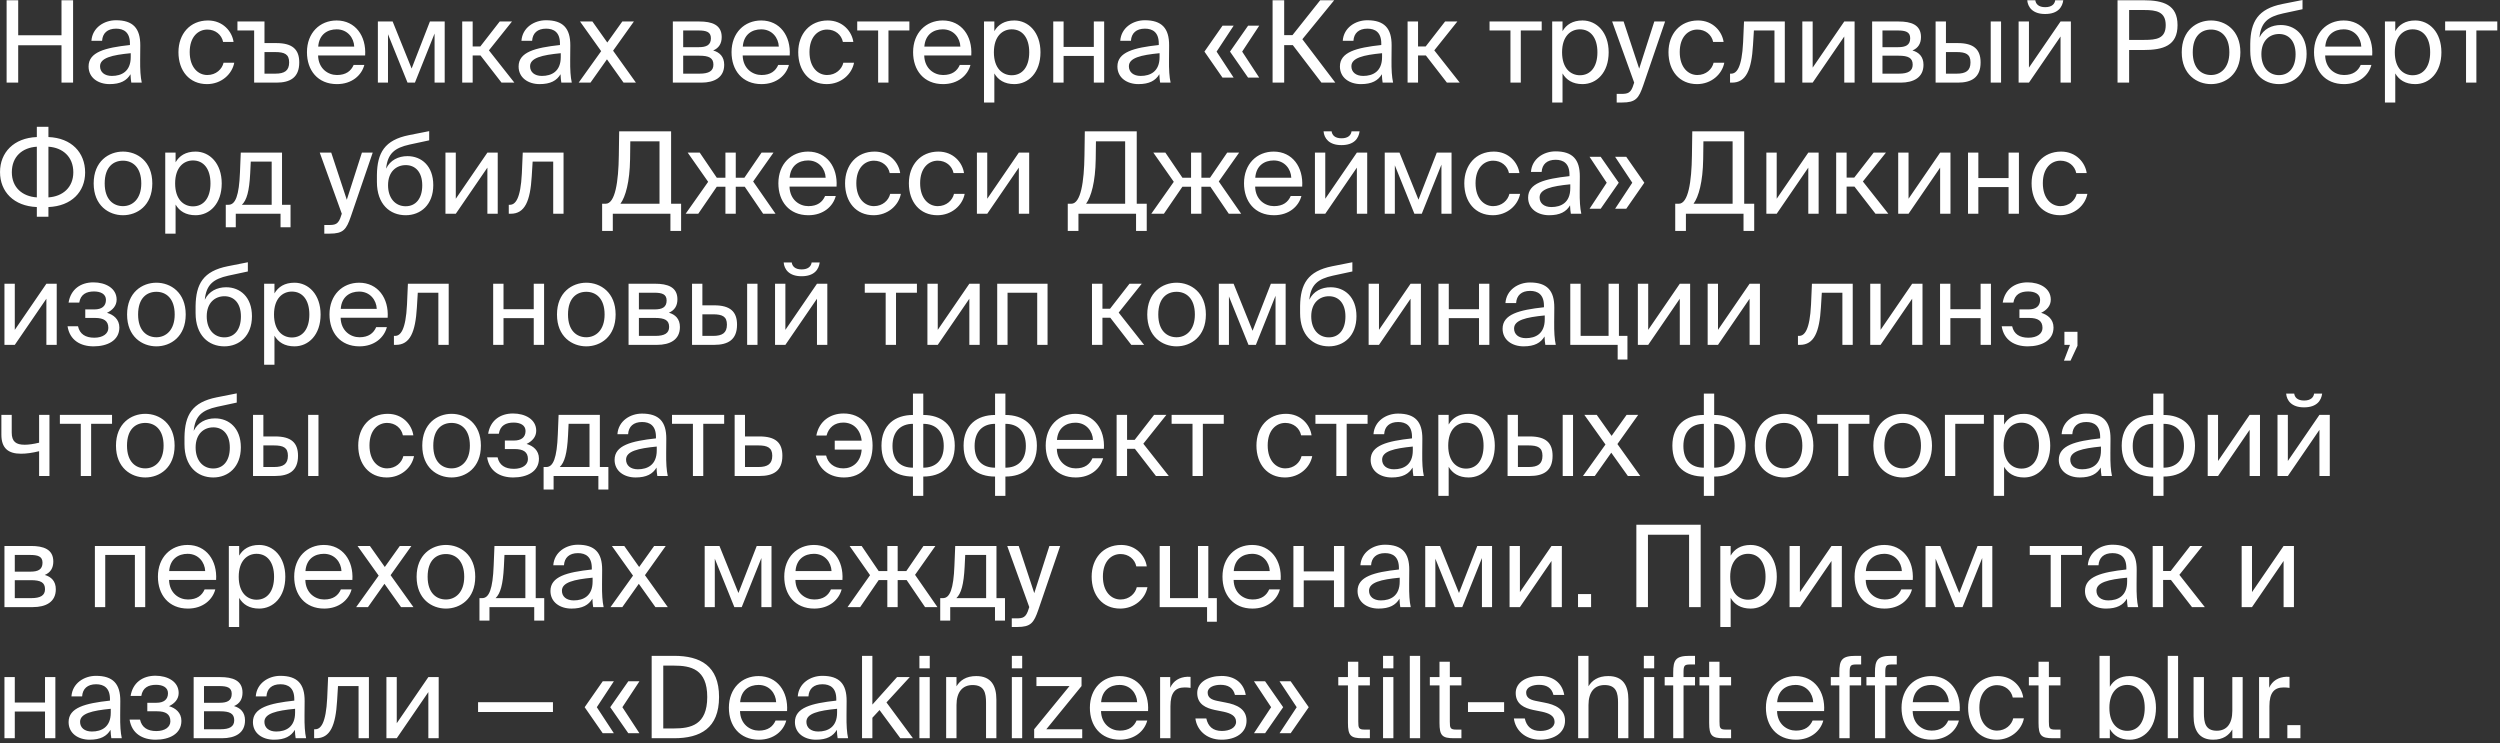 <?xml version="1.0" encoding="UTF-8"?> <svg xmlns="http://www.w3.org/2000/svg" width="286" height="85" viewBox="0 0 286 85" fill="none"><rect x="0" y="0" width="286" height="85" fill="#333333" stroke="none"/><path d="M7.035 0.028H8.361V9.453H7.035V5.176H2.082V9.453H0.756V0.028H2.082V4.032H7.035V0.028ZM14.956 6.528V6.086C12.811 6.294 11.446 6.619 11.446 7.581C11.446 8.244 11.953 8.686 12.798 8.686C13.903 8.686 14.956 8.179 14.956 6.528ZM12.538 9.622C11.225 9.622 10.133 8.894 10.133 7.607C10.133 5.956 12.005 5.462 14.865 5.15V4.981C14.865 3.694 14.163 3.278 13.279 3.278C12.291 3.278 11.732 3.798 11.68 4.669H10.458C10.562 3.161 11.914 2.316 13.266 2.316C15.203 2.316 16.061 3.226 16.048 5.202L16.035 6.814C16.022 7.997 16.074 8.79 16.217 9.453H15.021C14.982 9.193 14.943 8.907 14.93 8.491C14.501 9.219 13.786 9.622 12.538 9.622ZM23.795 2.342C25.511 2.342 26.551 3.603 26.72 4.799H25.524C25.355 3.967 24.64 3.382 23.717 3.382C22.677 3.382 21.702 4.201 21.702 5.956C21.702 7.724 22.677 8.582 23.717 8.582C24.718 8.582 25.407 7.906 25.576 7.178H26.798C26.551 8.491 25.316 9.622 23.678 9.622C21.663 9.622 20.415 8.101 20.415 5.969C20.415 3.889 21.728 2.342 23.795 2.342ZM30.257 4.929H31.609C33.442 4.929 34.235 5.644 34.235 7.139C34.235 8.868 33.208 9.453 31.609 9.453H29.074V3.486H27.163V2.459H30.257V4.929ZM30.257 8.426H31.505C32.545 8.426 33.078 8.088 33.078 7.139C33.078 6.203 32.558 5.956 31.466 5.956H30.257V8.426ZM41.772 6.346H36.39C36.429 7.854 37.521 8.582 38.548 8.582C39.588 8.582 40.16 8.114 40.459 7.425H41.681C41.369 8.621 40.251 9.622 38.548 9.622C36.338 9.622 35.116 8.036 35.116 5.969C35.116 3.746 36.598 2.342 38.509 2.342C40.654 2.342 41.915 4.123 41.772 6.346ZM38.509 3.356C37.469 3.356 36.507 3.928 36.403 5.332H40.524C40.485 4.344 39.77 3.356 38.509 3.356ZM50.873 2.459V9.453H49.715V3.837L47.467 9.453H46.621L44.386 3.915V9.453H43.228V2.459H44.919L47.09 7.841L49.182 2.459H50.873ZM57.375 9.453L54.97 6.346H54.073V9.453H52.877V2.459H54.073V5.319H54.944L57.167 2.459H58.571L55.932 5.761L58.844 9.453H57.375ZM64.151 6.528V6.086C62.006 6.294 60.641 6.619 60.641 7.581C60.641 8.244 61.148 8.686 61.993 8.686C63.098 8.686 64.151 8.179 64.151 6.528ZM61.733 9.622C60.42 9.622 59.328 8.894 59.328 7.607C59.328 5.956 61.2 5.462 64.06 5.15V4.981C64.06 3.694 63.358 3.278 62.474 3.278C61.486 3.278 60.927 3.798 60.875 4.669H59.653C59.757 3.161 61.109 2.316 62.461 2.316C64.398 2.316 65.256 3.226 65.243 5.202L65.23 6.814C65.217 7.997 65.269 8.79 65.412 9.453H64.216C64.177 9.193 64.138 8.907 64.125 8.491C63.696 9.219 62.981 9.622 61.733 9.622ZM72.517 2.459L70.138 5.8L72.751 9.453H71.334L69.436 6.788L67.551 9.453H66.199L68.773 5.852L66.355 2.459H67.772L69.475 4.864L71.191 2.459H72.517ZM76.973 2.459H80.015C81.419 2.459 82.563 2.823 82.563 4.24C82.563 4.981 82.238 5.501 81.588 5.774C82.316 5.982 82.849 6.476 82.849 7.412C82.849 8.868 81.718 9.453 80.223 9.453H76.973V2.459ZM78.156 5.397H79.937C80.808 5.397 81.328 5.163 81.328 4.37C81.328 3.642 80.782 3.486 79.898 3.486H78.156V5.397ZM78.156 6.372V8.426H80.041C81.081 8.426 81.614 8.127 81.614 7.399C81.614 6.619 81.094 6.372 80.002 6.372H78.156ZM90.344 6.346H84.962C85.001 7.854 86.093 8.582 87.12 8.582C88.16 8.582 88.732 8.114 89.031 7.425H90.253C89.941 8.621 88.823 9.622 87.12 9.622C84.91 9.622 83.688 8.036 83.688 5.969C83.688 3.746 85.17 2.342 87.081 2.342C89.226 2.342 90.487 4.123 90.344 6.346ZM87.081 3.356C86.041 3.356 85.079 3.928 84.975 5.332H89.096C89.057 4.344 88.342 3.356 87.081 3.356ZM94.698 2.342C96.414 2.342 97.454 3.603 97.623 4.799H96.427C96.258 3.967 95.543 3.382 94.62 3.382C93.58 3.382 92.605 4.201 92.605 5.956C92.605 7.724 93.58 8.582 94.62 8.582C95.621 8.582 96.31 7.906 96.479 7.178H97.701C97.454 8.491 96.219 9.622 94.581 9.622C92.566 9.622 91.318 8.101 91.318 5.969C91.318 3.889 92.631 2.342 94.698 2.342ZM104.033 3.486H101.641V9.453H100.458V3.486H98.066V2.459H104.033V3.486ZM111.114 6.346H105.732C105.771 7.854 106.863 8.582 107.89 8.582C108.93 8.582 109.502 8.114 109.801 7.425H111.023C110.711 8.621 109.593 9.622 107.89 9.622C105.68 9.622 104.458 8.036 104.458 5.969C104.458 3.746 105.94 2.342 107.851 2.342C109.996 2.342 111.257 4.123 111.114 6.346ZM107.851 3.356C106.811 3.356 105.849 3.928 105.745 5.332H109.866C109.827 4.344 109.112 3.356 107.851 3.356ZM112.57 2.459H113.753V3.564C114.182 2.823 114.91 2.342 116.041 2.342C117.653 2.342 119.031 3.694 119.031 5.982C119.031 8.309 117.653 9.622 116.041 9.622C114.91 9.622 114.182 9.141 113.753 8.4V11.728H112.57V2.459ZM113.701 5.982C113.701 7.828 114.689 8.608 115.742 8.608C116.951 8.608 117.744 7.659 117.744 5.982C117.744 4.305 116.951 3.356 115.742 3.356C114.689 3.356 113.701 4.136 113.701 5.982ZM126.316 9.453H125.133V6.398H121.675V9.453H120.492V2.459H121.675V5.371H125.133V2.459H126.316V9.453ZM132.655 6.528V6.086C130.51 6.294 129.145 6.619 129.145 7.581C129.145 8.244 129.652 8.686 130.497 8.686C131.602 8.686 132.655 8.179 132.655 6.528ZM130.237 9.622C128.924 9.622 127.832 8.894 127.832 7.607C127.832 5.956 129.704 5.462 132.564 5.15V4.981C132.564 3.694 131.862 3.278 130.978 3.278C129.99 3.278 129.431 3.798 129.379 4.669H128.157C128.261 3.161 129.613 2.316 130.965 2.316C132.902 2.316 133.76 3.226 133.747 5.202L133.734 6.814C133.721 7.997 133.773 8.79 133.916 9.453H132.72C132.681 9.193 132.642 8.907 132.629 8.491C132.2 9.219 131.485 9.622 130.237 9.622ZM139.855 8.881L137.788 5.904L139.855 2.94H141.129L139.179 5.904L141.129 8.881H139.855ZM142.78 8.881L140.713 5.904L142.78 2.94H144.054L142.104 5.904L144.054 8.881H142.78ZM151.174 9.453L147.898 5.163H146.91V9.453H145.584V0.028H146.91V4.019H147.859L151.031 0.028H152.63L148.99 4.487L152.76 9.453H151.174ZM158.109 6.528V6.086C155.964 6.294 154.599 6.619 154.599 7.581C154.599 8.244 155.106 8.686 155.951 8.686C157.056 8.686 158.109 8.179 158.109 6.528ZM155.691 9.622C154.378 9.622 153.286 8.894 153.286 7.607C153.286 5.956 155.158 5.462 158.018 5.15V4.981C158.018 3.694 157.316 3.278 156.432 3.278C155.444 3.278 154.885 3.798 154.833 4.669H153.611C153.715 3.161 155.067 2.316 156.419 2.316C158.356 2.316 159.214 3.226 159.201 5.202L159.188 6.814C159.175 7.997 159.227 8.79 159.37 9.453H158.174C158.135 9.193 158.096 8.907 158.083 8.491C157.654 9.219 156.939 9.622 155.691 9.622ZM165.526 9.453L163.121 6.346H162.224V9.453H161.028V2.459H162.224V5.319H163.095L165.318 2.459H166.722L164.083 5.761L166.995 9.453H165.526ZM176.371 3.486H173.979V9.453H172.796V3.486H170.404V2.459H176.371V3.486ZM177.57 2.459H178.753V3.564C179.182 2.823 179.91 2.342 181.041 2.342C182.653 2.342 184.031 3.694 184.031 5.982C184.031 8.309 182.653 9.622 181.041 9.622C179.91 9.622 179.182 9.141 178.753 8.4V11.728H177.57V2.459ZM178.701 5.982C178.701 7.828 179.689 8.608 180.742 8.608C181.951 8.608 182.744 7.659 182.744 5.982C182.744 4.305 181.951 3.356 180.742 3.356C179.689 3.356 178.701 4.136 178.701 5.982ZM184.949 11.728V10.74H185.43C186.21 10.74 186.587 10.688 186.899 9.596L186.951 9.453L184.429 2.459H185.742L187.523 7.854L189.252 2.459H190.487L187.991 9.752C187.471 11.26 187.133 11.728 185.56 11.728H184.949ZM194.255 2.342C195.971 2.342 197.011 3.603 197.18 4.799H195.984C195.815 3.967 195.1 3.382 194.177 3.382C193.137 3.382 192.162 4.201 192.162 5.956C192.162 7.724 193.137 8.582 194.177 8.582C195.178 8.582 195.867 7.906 196.036 7.178H197.258C197.011 8.491 195.776 9.622 194.138 9.622C192.123 9.622 190.875 8.101 190.875 5.969C190.875 3.889 192.188 2.342 194.255 2.342ZM204.182 2.459V9.453H202.999V3.486H200.646L200.542 5.176C200.373 7.997 199.762 9.453 198.137 9.453H197.916V8.426H198.046C198.67 8.426 199.268 7.75 199.411 4.851L199.515 2.459H204.182ZM210.983 9.453V4.175L207.369 9.453H206.186V2.459H207.369V7.737L210.983 2.459H212.166V9.453H210.983ZM214.171 2.459H217.213C218.617 2.459 219.761 2.823 219.761 4.24C219.761 4.981 219.436 5.501 218.786 5.774C219.514 5.982 220.047 6.476 220.047 7.412C220.047 8.868 218.916 9.453 217.421 9.453H214.171V2.459ZM215.354 5.397H217.135C218.006 5.397 218.526 5.163 218.526 4.37C218.526 3.642 217.98 3.486 217.096 3.486H215.354V5.397ZM215.354 6.372V8.426H217.239C218.279 8.426 218.812 8.127 218.812 7.399C218.812 6.619 218.292 6.372 217.2 6.372H215.354ZM223.955 9.453H221.433V2.459H222.616V4.929H223.968C225.788 4.929 226.581 5.644 226.581 7.139C226.581 8.868 225.554 9.453 223.955 9.453ZM222.616 5.956V8.426H223.851C224.891 8.426 225.424 8.088 225.424 7.139C225.424 6.203 224.904 5.956 223.812 5.956H222.616ZM228.921 9.453H227.738V2.459H228.921V9.453ZM235.115 0.028H236.038C235.934 0.808 235.44 1.601 233.958 1.601C232.528 1.601 231.982 0.808 231.917 0.028H232.84C232.892 0.444 233.204 0.821 233.971 0.821C234.738 0.821 235.063 0.444 235.115 0.028ZM235.726 9.453V4.175L232.112 9.453H230.929V2.459H232.112V7.737L235.726 2.459H236.909V9.453H235.726ZM242.246 0.028H245.197C247.498 0.028 249.11 0.548 249.11 2.875C249.11 5.215 247.498 5.722 245.197 5.722H243.572V9.453H242.246V0.028ZM245.301 1.146H243.572V4.565H245.301C246.692 4.565 247.758 4.422 247.758 2.875C247.758 1.341 246.692 1.146 245.301 1.146ZM250.852 5.982C250.852 7.854 251.866 8.582 252.945 8.582C254.024 8.582 255.038 7.776 255.038 5.982C255.038 4.11 254.024 3.382 252.945 3.382C251.866 3.382 250.852 4.071 250.852 5.982ZM252.945 2.342C254.57 2.342 256.299 3.447 256.299 5.982C256.299 8.517 254.57 9.622 252.945 9.622C251.32 9.622 249.591 8.517 249.591 5.982C249.591 3.447 251.32 2.342 252.945 2.342ZM260.925 2.862C262.511 2.862 263.876 3.967 263.876 6.177C263.876 8.426 262.433 9.622 260.717 9.622C258.91 9.622 257.428 8.361 257.428 5.813V5.007C257.467 2.485 258.299 1.016 261.107 0.457L263.408 0.002V1.055L261.172 1.536C259.469 1.913 258.65 2.55 258.481 4.292C258.949 3.317 259.885 2.862 260.925 2.862ZM260.717 8.595C261.861 8.595 262.615 7.724 262.615 6.203C262.615 4.669 261.809 3.889 260.73 3.889C259.664 3.889 258.702 4.617 258.702 6.19C258.702 7.672 259.534 8.595 260.717 8.595ZM271.38 6.346H265.998C266.037 7.854 267.129 8.582 268.156 8.582C269.196 8.582 269.768 8.114 270.067 7.425H271.289C270.977 8.621 269.859 9.622 268.156 9.622C265.946 9.622 264.724 8.036 264.724 5.969C264.724 3.746 266.206 2.342 268.117 2.342C270.262 2.342 271.523 4.123 271.38 6.346ZM268.117 3.356C267.077 3.356 266.115 3.928 266.011 5.332H270.132C270.093 4.344 269.378 3.356 268.117 3.356ZM272.836 2.459H274.019V3.564C274.448 2.823 275.176 2.342 276.307 2.342C277.919 2.342 279.297 3.694 279.297 5.982C279.297 8.309 277.919 9.622 276.307 9.622C275.176 9.622 274.448 9.141 274.019 8.4V11.728H272.836V2.459ZM273.967 5.982C273.967 7.828 274.955 8.608 276.008 8.608C277.217 8.608 278.01 7.659 278.01 5.982C278.01 4.305 277.217 3.356 276.008 3.356C274.955 3.356 273.967 4.136 273.967 5.982ZM285.69 3.486H283.298V9.453H282.115V3.486H279.723V2.459H285.69V3.486ZM5.54 14.508V15.678C8.179 15.782 9.739 17.446 9.739 19.734C9.739 21.944 8.179 23.582 5.54 23.686V24.791H4.214V23.686C1.575 23.582 0.002 21.931 0.002 19.682C0.002 17.446 1.575 15.782 4.214 15.678V14.508H5.54ZM4.214 22.581V16.783C2.563 16.887 1.354 17.901 1.354 19.708C1.354 21.45 2.563 22.477 4.214 22.581ZM5.54 16.783V22.581C7.165 22.477 8.387 21.45 8.387 19.708C8.387 17.927 7.165 16.887 5.54 16.783ZM11.977 20.982C11.977 22.854 12.991 23.582 14.07 23.582C15.149 23.582 16.163 22.776 16.163 20.982C16.163 19.11 15.149 18.382 14.07 18.382C12.991 18.382 11.977 19.071 11.977 20.982ZM14.07 17.342C15.695 17.342 17.424 18.447 17.424 20.982C17.424 23.517 15.695 24.622 14.07 24.622C12.445 24.622 10.716 23.517 10.716 20.982C10.716 18.447 12.445 17.342 14.07 17.342ZM18.904 17.459H20.087V18.564C20.516 17.823 21.244 17.342 22.375 17.342C23.987 17.342 25.365 18.694 25.365 20.982C25.365 23.309 23.987 24.622 22.375 24.622C21.244 24.622 20.516 24.141 20.087 23.4V26.728H18.904V17.459ZM20.035 20.982C20.035 22.828 21.023 23.608 22.076 23.608C23.285 23.608 24.078 22.659 24.078 20.982C24.078 19.305 23.285 18.356 22.076 18.356C21.023 18.356 20.035 19.136 20.035 20.982ZM33.238 23.426V26H32.094V24.453H26.972V26H25.828V23.426H26.14C26.933 23.426 27.349 22.386 27.453 19.708L27.544 17.459H32.263V23.426H33.238ZM31.08 23.426V18.486H28.688L28.623 19.825C28.519 21.892 28.22 22.906 27.674 23.426H31.08ZM37.1 26.728V25.74H37.581C38.361 25.74 38.738 25.688 39.05 24.596L39.102 24.453L36.58 17.459H37.893L39.674 22.854L41.403 17.459H42.638L40.142 24.752C39.622 26.26 39.284 26.728 37.711 26.728H37.1ZM46.616 17.862C48.202 17.862 49.567 18.967 49.567 21.177C49.567 23.426 48.124 24.622 46.408 24.622C44.601 24.622 43.119 23.361 43.119 20.813V20.007C43.158 17.485 43.99 16.016 46.798 15.457L49.099 15.002V16.055L46.863 16.536C45.16 16.913 44.341 17.55 44.172 19.292C44.64 18.317 45.576 17.862 46.616 17.862ZM46.408 23.595C47.552 23.595 48.306 22.724 48.306 21.203C48.306 19.669 47.5 18.889 46.421 18.889C45.355 18.889 44.393 19.617 44.393 21.19C44.393 22.672 45.225 23.595 46.408 23.595ZM55.757 24.453V19.175L52.143 24.453H50.96V17.459H52.143V22.737L55.757 17.459H56.94V24.453H55.757ZM64.47 17.459V24.453H63.287V18.486H60.934L60.83 20.176C60.661 22.997 60.05 24.453 58.425 24.453H58.204V23.426H58.334C58.958 23.426 59.556 22.75 59.699 19.851L59.803 17.459H64.47ZM77.918 23.309V26.416H76.696V24.453H70.105V26.416H68.883V23.309H69.286C70.378 23.309 70.755 20.787 70.794 17.784L70.833 15.028H76.774V23.309H77.918ZM75.448 23.309V16.172H72.107L72.081 18.213C72.042 20.813 71.561 22.516 70.976 23.309H75.448ZM86.16 20.761L88.721 24.453H87.304L85.198 21.359H84.171V24.453H82.988V21.359H82L79.881 24.453H78.438L81.012 20.8L78.672 17.459H80.05L82 20.332H82.988V17.459H84.171V20.332H85.159L87.122 17.459H88.487L86.16 20.761ZM95.702 21.346H90.32C90.359 22.854 91.451 23.582 92.478 23.582C93.518 23.582 94.09 23.114 94.389 22.425H95.611C95.299 23.621 94.181 24.622 92.478 24.622C90.268 24.622 89.046 23.036 89.046 20.969C89.046 18.746 90.528 17.342 92.439 17.342C94.584 17.342 95.845 19.123 95.702 21.346ZM92.439 18.356C91.399 18.356 90.437 18.928 90.333 20.332H94.454C94.415 19.344 93.7 18.356 92.439 18.356ZM100.056 17.342C101.772 17.342 102.812 18.603 102.981 19.799H101.785C101.616 18.967 100.901 18.382 99.978 18.382C98.938 18.382 97.963 19.201 97.963 20.956C97.963 22.724 98.938 23.582 99.978 23.582C100.979 23.582 101.668 22.906 101.837 22.178H103.059C102.812 23.491 101.577 24.622 99.939 24.622C97.924 24.622 96.676 23.101 96.676 20.969C96.676 18.889 97.989 17.342 100.056 17.342ZM107.356 17.342C109.072 17.342 110.112 18.603 110.281 19.799H109.085C108.916 18.967 108.201 18.382 107.278 18.382C106.238 18.382 105.263 19.201 105.263 20.956C105.263 22.724 106.238 23.582 107.278 23.582C108.279 23.582 108.968 22.906 109.137 22.178H110.359C110.112 23.491 108.877 24.622 107.239 24.622C105.224 24.622 103.976 23.101 103.976 20.969C103.976 18.889 105.289 17.342 107.356 17.342ZM116.555 24.453V19.175L112.941 24.453H111.758V17.459H112.941V22.737L116.555 17.459H117.738V24.453H116.555ZM131.187 23.309V26.416H129.965V24.453H123.374V26.416H122.152V23.309H122.555C123.647 23.309 124.024 20.787 124.063 17.784L124.102 15.028H130.043V23.309H131.187ZM128.717 23.309V16.172H125.376L125.35 18.213C125.311 20.813 124.83 22.516 124.245 23.309H128.717ZM139.429 20.761L141.99 24.453H140.573L138.467 21.359H137.44V24.453H136.257V21.359H135.269L133.15 24.453H131.707L134.281 20.8L131.941 17.459H133.319L135.269 20.332H136.257V17.459H137.44V20.332H138.428L140.391 17.459H141.756L139.429 20.761ZM148.971 21.346H143.589C143.628 22.854 144.72 23.582 145.747 23.582C146.787 23.582 147.359 23.114 147.658 22.425H148.88C148.568 23.621 147.45 24.622 145.747 24.622C143.537 24.622 142.315 23.036 142.315 20.969C142.315 18.746 143.797 17.342 145.708 17.342C147.853 17.342 149.114 19.123 148.971 21.346ZM145.708 18.356C144.668 18.356 143.706 18.928 143.602 20.332H147.723C147.684 19.344 146.969 18.356 145.708 18.356ZM154.614 15.028H155.537C155.433 15.808 154.939 16.601 153.457 16.601C152.027 16.601 151.481 15.808 151.416 15.028H152.339C152.391 15.444 152.703 15.821 153.47 15.821C154.237 15.821 154.562 15.444 154.614 15.028ZM155.225 24.453V19.175L151.611 24.453H150.428V17.459H151.611V22.737L155.225 17.459H156.408V24.453H155.225ZM166.057 17.459V24.453H164.9V18.837L162.651 24.453H161.806L159.57 18.915V24.453H158.413V17.459H160.103L162.274 22.841L164.367 17.459H166.057ZM170.896 17.342C172.612 17.342 173.652 18.603 173.821 19.799H172.625C172.456 18.967 171.741 18.382 170.818 18.382C169.778 18.382 168.803 19.201 168.803 20.956C168.803 22.724 169.778 23.582 170.818 23.582C171.819 23.582 172.508 22.906 172.677 22.178H173.899C173.652 23.491 172.417 24.622 170.779 24.622C168.764 24.622 167.516 23.101 167.516 20.969C167.516 18.889 168.829 17.342 170.896 17.342ZM179.64 21.528V21.086C177.495 21.294 176.13 21.619 176.13 22.581C176.13 23.244 176.637 23.686 177.482 23.686C178.587 23.686 179.64 23.179 179.64 21.528ZM177.222 24.622C175.909 24.622 174.817 23.894 174.817 22.607C174.817 20.956 176.689 20.462 179.549 20.15V19.981C179.549 18.694 178.847 18.278 177.963 18.278C176.975 18.278 176.416 18.798 176.364 19.669H175.142C175.246 18.161 176.598 17.316 177.95 17.316C179.887 17.316 180.745 18.226 180.732 20.202L180.719 21.814C180.706 22.997 180.758 23.79 180.901 24.453H179.705C179.666 24.193 179.627 23.907 179.614 23.491C179.185 24.219 178.47 24.622 177.222 24.622ZM185.186 20.904L183.119 23.881H181.845L183.808 20.904L181.845 17.94H183.119L185.186 20.904ZM188.111 20.904L186.044 23.881H184.77L186.733 20.904L184.77 17.94H186.044L188.111 20.904ZM200.681 23.309V26.416H199.459V24.453H192.868V26.416H191.646V23.309H192.049C193.141 23.309 193.518 20.787 193.557 17.784L193.596 15.028H199.537V23.309H200.681ZM198.211 23.309V16.172H194.87L194.844 18.213C194.805 20.813 194.324 22.516 193.739 23.309H198.211ZM206.869 24.453V19.175L203.255 24.453H202.072V17.459H203.255V22.737L206.869 17.459H208.052V24.453H206.869ZM214.556 24.453L212.151 21.346H211.254V24.453H210.058V17.459H211.254V20.319H212.125L214.348 17.459H215.752L213.113 20.761L216.025 24.453H214.556ZM221.951 24.453V19.175L218.337 24.453H217.154V17.459H218.337V22.737L221.951 17.459H223.134V24.453H221.951ZM230.964 24.453H229.781V21.398H226.323V24.453H225.14V17.459H226.323V20.371H229.781V17.459H230.964V24.453ZM235.794 17.342C237.51 17.342 238.55 18.603 238.719 19.799H237.523C237.354 18.967 236.639 18.382 235.716 18.382C234.676 18.382 233.701 19.201 233.701 20.956C233.701 22.724 234.676 23.582 235.716 23.582C236.717 23.582 237.406 22.906 237.575 22.178H238.797C238.55 23.491 237.315 24.622 235.677 24.622C233.662 24.622 232.414 23.101 232.414 20.969C232.414 18.889 233.727 17.342 235.794 17.342ZM5.306 39.453V34.175L1.692 39.453H0.509V32.459H1.692V37.737L5.306 32.459H6.489V39.453H5.306ZM12.238 35.787C12.979 35.995 13.655 36.528 13.655 37.464C13.655 38.972 12.264 39.622 10.704 39.622C9.209 39.622 7.974 38.92 7.727 37.321H8.923C9.118 38.218 9.781 38.634 10.782 38.634C11.77 38.634 12.394 38.179 12.394 37.516C12.394 36.697 11.861 36.372 10.873 36.372H9.755V35.397H10.808C11.627 35.397 12.121 35.033 12.121 34.305C12.121 33.642 11.523 33.343 10.756 33.343C9.885 33.343 9.222 33.668 9.066 34.617H7.844C8.091 33.096 9.222 32.303 10.691 32.303C12.069 32.303 13.343 32.966 13.343 34.279C13.343 34.994 12.862 35.488 12.238 35.787ZM15.799 35.982C15.799 37.854 16.813 38.582 17.892 38.582C18.971 38.582 19.985 37.776 19.985 35.982C19.985 34.11 18.971 33.382 17.892 33.382C16.813 33.382 15.799 34.071 15.799 35.982ZM17.892 32.342C19.517 32.342 21.246 33.447 21.246 35.982C21.246 38.517 19.517 39.622 17.892 39.622C16.267 39.622 14.538 38.517 14.538 35.982C14.538 33.447 16.267 32.342 17.892 32.342ZM25.872 32.862C27.458 32.862 28.823 33.967 28.823 36.177C28.823 38.426 27.38 39.622 25.664 39.622C23.857 39.622 22.375 38.361 22.375 35.813V35.007C22.414 32.485 23.246 31.016 26.054 30.457L28.355 30.002V31.055L26.119 31.536C24.416 31.913 23.597 32.55 23.428 34.292C23.896 33.317 24.832 32.862 25.872 32.862ZM25.664 38.595C26.808 38.595 27.562 37.724 27.562 36.203C27.562 34.669 26.756 33.889 25.677 33.889C24.611 33.889 23.649 34.617 23.649 36.19C23.649 37.672 24.481 38.595 25.664 38.595ZM30.216 32.459H31.399V33.564C31.828 32.823 32.556 32.342 33.687 32.342C35.299 32.342 36.677 33.694 36.677 35.982C36.677 38.309 35.299 39.622 33.687 39.622C32.556 39.622 31.828 39.141 31.399 38.4V41.728H30.216V32.459ZM31.347 35.982C31.347 37.828 32.335 38.608 33.388 38.608C34.597 38.608 35.39 37.659 35.39 35.982C35.39 34.305 34.597 33.356 33.388 33.356C32.335 33.356 31.347 34.136 31.347 35.982ZM44.349 36.346H38.967C39.006 37.854 40.098 38.582 41.125 38.582C42.165 38.582 42.737 38.114 43.036 37.425H44.258C43.946 38.621 42.828 39.622 41.125 39.622C38.915 39.622 37.693 38.036 37.693 35.969C37.693 33.746 39.175 32.342 41.086 32.342C43.231 32.342 44.492 34.123 44.349 36.346ZM41.086 33.356C40.046 33.356 39.084 33.928 38.98 35.332H43.101C43.062 34.344 42.347 33.356 41.086 33.356ZM51.331 32.459V39.453H50.148V33.486H47.795L47.691 35.176C47.522 37.997 46.911 39.453 45.286 39.453H45.065V38.426H45.195C45.819 38.426 46.417 37.75 46.56 34.851L46.664 32.459H51.331ZM62.243 39.453H61.06V36.398H57.602V39.453H56.419V32.459H57.602V35.371H61.06V32.459H62.243V39.453ZM64.98 35.982C64.98 37.854 65.994 38.582 67.073 38.582C68.152 38.582 69.166 37.776 69.166 35.982C69.166 34.11 68.152 33.382 67.073 33.382C65.994 33.382 64.98 34.071 64.98 35.982ZM67.073 32.342C68.698 32.342 70.427 33.447 70.427 35.982C70.427 38.517 68.698 39.622 67.073 39.622C65.448 39.622 63.719 38.517 63.719 35.982C63.719 33.447 65.448 32.342 67.073 32.342ZM71.907 32.459H74.949C76.353 32.459 77.497 32.823 77.497 34.24C77.497 34.981 77.172 35.501 76.522 35.774C77.25 35.982 77.783 36.476 77.783 37.412C77.783 38.868 76.652 39.453 75.157 39.453H71.907V32.459ZM73.09 35.397H74.871C75.742 35.397 76.262 35.163 76.262 34.37C76.262 33.642 75.716 33.486 74.832 33.486H73.09V35.397ZM73.09 36.372V38.426H74.975C76.015 38.426 76.548 38.127 76.548 37.399C76.548 36.619 76.028 36.372 74.936 36.372H73.09ZM81.691 39.453H79.169V32.459H80.352V34.929H81.704C83.524 34.929 84.317 35.644 84.317 37.139C84.317 38.868 83.29 39.453 81.691 39.453ZM80.352 35.956V38.426H81.587C82.627 38.426 83.16 38.088 83.16 37.139C83.16 36.203 82.64 35.956 81.548 35.956H80.352ZM86.657 39.453H85.474V32.459H86.657V39.453ZM92.851 30.028H93.774C93.67 30.808 93.176 31.601 91.694 31.601C90.264 31.601 89.718 30.808 89.653 30.028H90.576C90.628 30.444 90.94 30.821 91.707 30.821C92.474 30.821 92.799 30.444 92.851 30.028ZM93.462 39.453V34.175L89.848 39.453H88.665V32.459H89.848V37.737L93.462 32.459H94.645V39.453H93.462ZM104.896 33.486H102.504V39.453H101.321V33.486H98.929V32.459H104.896V33.486ZM110.893 39.453V34.175L107.279 39.453H106.096V32.459H107.279V37.737L110.893 32.459H112.076V39.453H110.893ZM119.84 32.459V39.453H118.657V33.486H115.264V39.453H114.081V32.459H119.84ZM129.421 39.453L127.016 36.346H126.119V39.453H124.923V32.459H126.119V35.319H126.99L129.213 32.459H130.617L127.978 35.761L130.89 39.453H129.421ZM132.507 35.982C132.507 37.854 133.521 38.582 134.6 38.582C135.679 38.582 136.693 37.776 136.693 35.982C136.693 34.11 135.679 33.382 134.6 33.382C133.521 33.382 132.507 34.071 132.507 35.982ZM134.6 32.342C136.225 32.342 137.954 33.447 137.954 35.982C137.954 38.517 136.225 39.622 134.6 39.622C132.975 39.622 131.246 38.517 131.246 35.982C131.246 33.447 132.975 32.342 134.6 32.342ZM147.078 32.459V39.453H145.921V33.837L143.672 39.453H142.827L140.591 33.915V39.453H139.434V32.459H141.124L143.295 37.841L145.388 32.459H147.078ZM152.228 32.862C153.814 32.862 155.179 33.967 155.179 36.177C155.179 38.426 153.736 39.622 152.02 39.622C150.213 39.622 148.731 38.361 148.731 35.813V35.007C148.77 32.485 149.602 31.016 152.41 30.457L154.711 30.002V31.055L152.475 31.536C150.772 31.913 149.953 32.55 149.784 34.292C150.252 33.317 151.188 32.862 152.228 32.862ZM152.02 38.595C153.164 38.595 153.918 37.724 153.918 36.203C153.918 34.669 153.112 33.889 152.033 33.889C150.967 33.889 150.005 34.617 150.005 36.19C150.005 37.672 150.837 38.595 152.02 38.595ZM161.369 39.453V34.175L157.755 39.453H156.572V32.459H157.755V37.737L161.369 32.459H162.552V39.453H161.369ZM170.382 39.453H169.199V36.398H165.741V39.453H164.558V32.459H165.741V35.371H169.199V32.459H170.382V39.453ZM176.72 36.528V36.086C174.575 36.294 173.21 36.619 173.21 37.581C173.21 38.244 173.717 38.686 174.562 38.686C175.667 38.686 176.72 38.179 176.72 36.528ZM174.302 39.622C172.989 39.622 171.897 38.894 171.897 37.607C171.897 35.956 173.769 35.462 176.629 35.15V34.981C176.629 33.694 175.927 33.278 175.043 33.278C174.055 33.278 173.496 33.798 173.444 34.669H172.222C172.326 33.161 173.678 32.316 175.03 32.316C176.967 32.316 177.825 33.226 177.812 35.202L177.799 36.814C177.786 37.997 177.838 38.79 177.981 39.453H176.785C176.746 39.193 176.707 38.907 176.694 38.491C176.265 39.219 175.55 39.622 174.302 39.622ZM185.204 38.426H186.179V41.13H185.061V39.453H179.64V32.459H180.823V38.426H184.021V32.459H185.204V38.426ZM192.168 39.453V34.175L188.554 39.453H187.371V32.459H188.554V37.737L192.168 32.459H193.351V39.453H192.168ZM200.153 39.453V34.175L196.539 39.453H195.356V32.459H196.539V37.737L200.153 32.459H201.336V39.453H200.153ZM211.952 32.459V39.453H210.769V33.486H208.416L208.312 35.176C208.143 37.997 207.532 39.453 205.907 39.453H205.686V38.426H205.816C206.44 38.426 207.038 37.75 207.181 34.851L207.285 32.459H211.952ZM218.752 39.453V34.175L215.138 39.453H213.955V32.459H215.138V37.737L218.752 32.459H219.935V39.453H218.752ZM227.764 39.453H226.581V36.398H223.123V39.453H221.94V32.459H223.123V35.371H226.581V32.459H227.764V39.453ZM233.505 35.787C234.246 35.995 234.922 36.528 234.922 37.464C234.922 38.972 233.531 39.622 231.971 39.622C230.476 39.622 229.241 38.92 228.994 37.321H230.19C230.385 38.218 231.048 38.634 232.049 38.634C233.037 38.634 233.661 38.179 233.661 37.516C233.661 36.697 233.128 36.372 232.14 36.372H231.022V35.397H232.075C232.894 35.397 233.388 35.033 233.388 34.305C233.388 33.642 232.79 33.343 232.023 33.343C231.152 33.343 230.489 33.668 230.333 34.617H229.111C229.358 33.096 230.489 32.303 231.958 32.303C233.336 32.303 234.61 32.966 234.61 34.279C234.61 34.994 234.129 35.488 233.505 35.787ZM236.168 39.453V37.958H237.663V39.557L236.87 41.26H236.116L236.805 39.453H236.168ZM5.657 54.453H4.474V51.619C3.655 51.814 3.031 51.905 2.394 51.905C0.925 51.905 0.158 51.255 0.158 49.734V47.459H1.341V49.487C1.341 50.527 1.835 50.878 2.823 50.878C3.278 50.878 3.824 50.8 4.474 50.644V47.459H5.657V54.453ZM12.817 48.486H10.425V54.453H9.242V48.486H6.85V47.459H12.817V48.486ZM14.529 50.982C14.529 52.854 15.543 53.582 16.622 53.582C17.701 53.582 18.715 52.776 18.715 50.982C18.715 49.11 17.701 48.382 16.622 48.382C15.543 48.382 14.529 49.071 14.529 50.982ZM16.622 47.342C18.247 47.342 19.976 48.447 19.976 50.982C19.976 53.517 18.247 54.622 16.622 54.622C14.997 54.622 13.268 53.517 13.268 50.982C13.268 48.447 14.997 47.342 16.622 47.342ZM24.602 47.862C26.188 47.862 27.553 48.967 27.553 51.177C27.553 53.426 26.11 54.622 24.394 54.622C22.587 54.622 21.105 53.361 21.105 50.813V50.007C21.144 47.485 21.976 46.016 24.784 45.457L27.085 45.002V46.055L24.849 46.536C23.146 46.913 22.327 47.55 22.158 49.292C22.626 48.317 23.562 47.862 24.602 47.862ZM24.394 53.595C25.538 53.595 26.292 52.724 26.292 51.203C26.292 49.669 25.486 48.889 24.407 48.889C23.341 48.889 22.379 49.617 22.379 51.19C22.379 52.672 23.211 53.595 24.394 53.595ZM31.468 54.453H28.946V47.459H30.129V49.929H31.481C33.301 49.929 34.094 50.644 34.094 52.139C34.094 53.868 33.067 54.453 31.468 54.453ZM30.129 50.956V53.426H31.364C32.404 53.426 32.937 53.088 32.937 52.139C32.937 51.203 32.417 50.956 31.325 50.956H30.129ZM36.434 54.453H35.251V47.459H36.434V54.453ZM44.361 47.342C46.077 47.342 47.117 48.603 47.286 49.799H46.09C45.921 48.967 45.206 48.382 44.283 48.382C43.243 48.382 42.268 49.201 42.268 50.956C42.268 52.724 43.243 53.582 44.283 53.582C45.284 53.582 45.973 52.906 46.142 52.178H47.364C47.117 53.491 45.882 54.622 44.244 54.622C42.229 54.622 40.981 53.101 40.981 50.969C40.981 48.889 42.294 47.342 44.361 47.342ZM49.568 50.982C49.568 52.854 50.582 53.582 51.661 53.582C52.74 53.582 53.754 52.776 53.754 50.982C53.754 49.11 52.74 48.382 51.661 48.382C50.582 48.382 49.568 49.071 49.568 50.982ZM51.661 47.342C53.286 47.342 55.015 48.447 55.015 50.982C55.015 53.517 53.286 54.622 51.661 54.622C50.036 54.622 48.307 53.517 48.307 50.982C48.307 48.447 50.036 47.342 51.661 47.342ZM60.239 50.787C60.98 50.995 61.656 51.528 61.656 52.464C61.656 53.972 60.265 54.622 58.705 54.622C57.21 54.622 55.975 53.92 55.728 52.321H56.924C57.119 53.218 57.782 53.634 58.783 53.634C59.771 53.634 60.395 53.179 60.395 52.516C60.395 51.697 59.862 51.372 58.874 51.372H57.756V50.397H58.809C59.628 50.397 60.122 50.033 60.122 49.305C60.122 48.642 59.524 48.343 58.757 48.343C57.886 48.343 57.223 48.668 57.067 49.617H55.845C56.092 48.096 57.223 47.303 58.692 47.303C60.07 47.303 61.344 47.966 61.344 49.279C61.344 49.994 60.863 50.488 60.239 50.787ZM69.598 53.426V56H68.454V54.453H63.332V56H62.188V53.426H62.5C63.293 53.426 63.709 52.386 63.813 49.708L63.904 47.459H68.623V53.426H69.598ZM67.44 53.426V48.486H65.048L64.983 49.825C64.879 51.892 64.58 52.906 64.034 53.426H67.44ZM75.132 51.528V51.086C72.987 51.294 71.622 51.619 71.622 52.581C71.622 53.244 72.129 53.686 72.974 53.686C74.079 53.686 75.132 53.179 75.132 51.528ZM72.714 54.622C71.401 54.622 70.309 53.894 70.309 52.607C70.309 50.956 72.181 50.462 75.041 50.15V49.981C75.041 48.694 74.339 48.278 73.455 48.278C72.467 48.278 71.908 48.798 71.856 49.669H70.634C70.738 48.161 72.09 47.316 73.442 47.316C75.379 47.316 76.237 48.226 76.224 50.202L76.211 51.814C76.198 52.997 76.25 53.79 76.393 54.453H75.197C75.158 54.193 75.119 53.907 75.106 53.491C74.677 54.219 73.962 54.622 72.714 54.622ZM82.845 48.486H80.453V54.453H79.27V48.486H76.878V47.459H82.845V48.486ZM85.227 49.929H86.891C88.724 49.929 89.504 50.644 89.504 52.139C89.504 53.868 88.49 54.453 86.878 54.453H84.044V47.459H85.227V49.929ZM85.227 53.426H86.774C87.814 53.426 88.347 53.075 88.347 52.139C88.347 51.216 87.801 50.956 86.748 50.956H85.227V53.426ZM93.323 52.113H94.506C94.701 52.945 95.39 53.582 96.482 53.582C97.509 53.582 98.471 52.893 98.575 51.437H95.494V50.41H98.575C98.432 49.11 97.6 48.343 96.469 48.343C95.494 48.343 94.805 48.889 94.558 49.825H93.388C93.7 48.174 94.987 47.303 96.508 47.303C98.562 47.303 99.823 48.785 99.823 50.969C99.823 53.14 98.666 54.622 96.547 54.622C95.026 54.622 93.713 53.829 93.323 52.113ZM105.624 45.028V47.472C107.665 47.472 109.225 48.603 109.225 50.982C109.225 53.439 107.639 54.518 105.624 54.518V56.728H104.441V54.518C102.413 54.518 100.84 53.439 100.84 50.982C100.84 48.603 102.413 47.472 104.441 47.472V45.028H105.624ZM104.441 53.504V48.486C103.089 48.486 102.101 49.305 102.101 51.021C102.101 52.724 103.05 53.504 104.441 53.504ZM105.624 48.486V53.504C106.976 53.504 107.964 52.724 107.964 51.021C107.964 49.305 107.015 48.486 105.624 48.486ZM115.018 45.028V47.472C117.059 47.472 118.619 48.603 118.619 50.982C118.619 53.439 117.033 54.518 115.018 54.518V56.728H113.835V54.518C111.807 54.518 110.234 53.439 110.234 50.982C110.234 48.603 111.807 47.472 113.835 47.472V45.028H115.018ZM113.835 53.504V48.486C112.483 48.486 111.495 49.305 111.495 51.021C111.495 52.724 112.444 53.504 113.835 53.504ZM115.018 48.486V53.504C116.37 53.504 117.358 52.724 117.358 51.021C117.358 49.305 116.409 48.486 115.018 48.486ZM126.285 51.346H120.903C120.942 52.854 122.034 53.582 123.061 53.582C124.101 53.582 124.673 53.114 124.972 52.425H126.194C125.882 53.621 124.764 54.622 123.061 54.622C120.851 54.622 119.629 53.036 119.629 50.969C119.629 48.746 121.111 47.342 123.022 47.342C125.167 47.342 126.428 49.123 126.285 51.346ZM123.022 48.356C121.982 48.356 121.02 48.928 120.916 50.332H125.037C124.998 49.344 124.283 48.356 123.022 48.356ZM132.239 54.453L129.834 51.346H128.937V54.453H127.741V47.459H128.937V50.319H129.808L132.031 47.459H133.435L130.796 50.761L133.708 54.453H132.239ZM139.999 48.486H137.607V54.453H136.424V48.486H134.032V47.459H139.999V48.486ZM147.117 47.342C148.833 47.342 149.873 48.603 150.042 49.799H148.846C148.677 48.967 147.962 48.382 147.039 48.382C145.999 48.382 145.024 49.201 145.024 50.956C145.024 52.724 145.999 53.582 147.039 53.582C148.04 53.582 148.729 52.906 148.898 52.178H150.12C149.873 53.491 148.638 54.622 147 54.622C144.985 54.622 143.737 53.101 143.737 50.969C143.737 48.889 145.05 47.342 147.117 47.342ZM156.452 48.486H154.06V54.453H152.877V48.486H150.485V47.459H156.452V48.486ZM161.625 51.528V51.086C159.48 51.294 158.115 51.619 158.115 52.581C158.115 53.244 158.622 53.686 159.467 53.686C160.572 53.686 161.625 53.179 161.625 51.528ZM159.207 54.622C157.894 54.622 156.802 53.894 156.802 52.607C156.802 50.956 158.674 50.462 161.534 50.15V49.981C161.534 48.694 160.832 48.278 159.948 48.278C158.96 48.278 158.401 48.798 158.349 49.669H157.127C157.231 48.161 158.583 47.316 159.935 47.316C161.872 47.316 162.73 48.226 162.717 50.202L162.704 51.814C162.691 52.997 162.743 53.79 162.886 54.453H161.69C161.651 54.193 161.612 53.907 161.599 53.491C161.17 54.219 160.455 54.622 159.207 54.622ZM164.545 47.459H165.728V48.564C166.157 47.823 166.885 47.342 168.016 47.342C169.628 47.342 171.006 48.694 171.006 50.982C171.006 53.309 169.628 54.622 168.016 54.622C166.885 54.622 166.157 54.141 165.728 53.4V56.728H164.545V47.459ZM165.676 50.982C165.676 52.828 166.664 53.608 167.717 53.608C168.926 53.608 169.719 52.659 169.719 50.982C169.719 49.305 168.926 48.356 167.717 48.356C166.664 48.356 165.676 49.136 165.676 50.982ZM174.989 54.453H172.467V47.459H173.65V49.929H175.002C176.822 49.929 177.615 50.644 177.615 52.139C177.615 53.868 176.588 54.453 174.989 54.453ZM173.65 50.956V53.426H174.885C175.925 53.426 176.458 53.088 176.458 52.139C176.458 51.203 175.938 50.956 174.846 50.956H173.65ZM179.955 54.453H178.772V47.459H179.955V54.453ZM187.41 47.459L185.031 50.8L187.644 54.453H186.227L184.329 51.788L182.444 54.453H181.092L183.666 50.852L181.248 47.459H182.665L184.368 49.864L186.084 47.459H187.41ZM196.103 45.028V47.472C198.144 47.472 199.704 48.603 199.704 50.982C199.704 53.439 198.118 54.518 196.103 54.518V56.728H194.92V54.518C192.892 54.518 191.319 53.439 191.319 50.982C191.319 48.603 192.892 47.472 194.92 47.472V45.028H196.103ZM194.92 53.504V48.486C193.568 48.486 192.58 49.305 192.58 51.021C192.58 52.724 193.529 53.504 194.92 53.504ZM196.103 48.486V53.504C197.455 53.504 198.443 52.724 198.443 51.021C198.443 49.305 197.494 48.486 196.103 48.486ZM202.001 50.982C202.001 52.854 203.015 53.582 204.094 53.582C205.173 53.582 206.187 52.776 206.187 50.982C206.187 49.11 205.173 48.382 204.094 48.382C203.015 48.382 202.001 49.071 202.001 50.982ZM204.094 47.342C205.719 47.342 207.448 48.447 207.448 50.982C207.448 53.517 205.719 54.622 204.094 54.622C202.469 54.622 200.74 53.517 200.74 50.982C200.74 48.447 202.469 47.342 204.094 47.342ZM213.86 48.486H211.468V54.453H210.285V48.486H207.893V47.459H213.86V48.486ZM215.572 50.982C215.572 52.854 216.586 53.582 217.665 53.582C218.744 53.582 219.758 52.776 219.758 50.982C219.758 49.11 218.744 48.382 217.665 48.382C216.586 48.382 215.572 49.071 215.572 50.982ZM217.665 47.342C219.29 47.342 221.019 48.447 221.019 50.982C221.019 53.517 219.29 54.622 217.665 54.622C216.04 54.622 214.311 53.517 214.311 50.982C214.311 48.447 216.04 47.342 217.665 47.342ZM226.958 48.486H223.682V54.453H222.499V47.459H226.958V48.486ZM228.085 47.459H229.268V48.564C229.697 47.823 230.425 47.342 231.556 47.342C233.168 47.342 234.546 48.694 234.546 50.982C234.546 53.309 233.168 54.622 231.556 54.622C230.425 54.622 229.697 54.141 229.268 53.4V56.728H228.085V47.459ZM229.216 50.982C229.216 52.828 230.204 53.608 231.257 53.608C232.466 53.608 233.259 52.659 233.259 50.982C233.259 49.305 232.466 48.356 231.257 48.356C230.204 48.356 229.216 49.136 229.216 50.982ZM240.349 51.528V51.086C238.204 51.294 236.839 51.619 236.839 52.581C236.839 53.244 237.346 53.686 238.191 53.686C239.296 53.686 240.349 53.179 240.349 51.528ZM237.931 54.622C236.618 54.622 235.526 53.894 235.526 52.607C235.526 50.956 237.398 50.462 240.258 50.15V49.981C240.258 48.694 239.556 48.278 238.672 48.278C237.684 48.278 237.125 48.798 237.073 49.669H235.851C235.955 48.161 237.307 47.316 238.659 47.316C240.596 47.316 241.454 48.226 241.441 50.202L241.428 51.814C241.415 52.997 241.467 53.79 241.61 54.453H240.414C240.375 54.193 240.336 53.907 240.323 53.491C239.894 54.219 239.179 54.622 237.931 54.622ZM247.507 45.028V47.472C249.548 47.472 251.108 48.603 251.108 50.982C251.108 53.439 249.522 54.518 247.507 54.518V56.728H246.324V54.518C244.296 54.518 242.723 53.439 242.723 50.982C242.723 48.603 244.296 47.472 246.324 47.472V45.028H247.507ZM246.324 53.504V48.486C244.972 48.486 243.984 49.305 243.984 51.021C243.984 52.724 244.933 53.504 246.324 53.504ZM247.507 48.486V53.504C248.859 53.504 249.847 52.724 249.847 51.021C249.847 49.305 248.898 48.486 247.507 48.486ZM257.359 54.453V49.175L253.745 54.453H252.562V47.459H253.745V52.737L257.359 47.459H258.542V54.453H257.359ZM264.733 45.028H265.656C265.552 45.808 265.058 46.601 263.576 46.601C262.146 46.601 261.6 45.808 261.535 45.028H262.458C262.51 45.444 262.822 45.821 263.589 45.821C264.356 45.821 264.681 45.444 264.733 45.028ZM265.344 54.453V49.175L261.73 54.453H260.547V47.459H261.73V52.737L265.344 47.459H266.527V54.453H265.344ZM0.509 62.459H3.551C4.955 62.459 6.099 62.823 6.099 64.24C6.099 64.981 5.774 65.501 5.124 65.774C5.852 65.982 6.385 66.476 6.385 67.412C6.385 68.868 5.254 69.453 3.759 69.453H0.509V62.459ZM1.692 65.397H3.473C4.344 65.397 4.864 65.163 4.864 64.37C4.864 63.642 4.318 63.486 3.434 63.486H1.692V65.397ZM1.692 66.372V68.426H3.577C4.617 68.426 5.15 68.127 5.15 67.399C5.15 66.619 4.63 66.372 3.538 66.372H1.692ZM16.614 62.459V69.453H15.431V63.486H12.039V69.453H10.855V62.459H16.614ZM24.722 66.346H19.34C19.379 67.854 20.471 68.582 21.498 68.582C22.538 68.582 23.11 68.114 23.409 67.425H24.631C24.319 68.621 23.201 69.622 21.498 69.622C19.288 69.622 18.066 68.036 18.066 65.969C18.066 63.746 19.548 62.342 21.459 62.342C23.604 62.342 24.865 64.123 24.722 66.346ZM21.459 63.356C20.419 63.356 19.457 63.928 19.353 65.332H23.474C23.435 64.344 22.72 63.356 21.459 63.356ZM26.179 62.459H27.362V63.564C27.791 62.823 28.519 62.342 29.65 62.342C31.262 62.342 32.64 63.694 32.64 65.982C32.64 68.309 31.262 69.622 29.65 69.622C28.519 69.622 27.791 69.141 27.362 68.4V71.728H26.179V62.459ZM27.31 65.982C27.31 67.828 28.298 68.608 29.351 68.608C30.56 68.608 31.353 67.659 31.353 65.982C31.353 64.305 30.56 63.356 29.351 63.356C28.298 63.356 27.31 64.136 27.31 65.982ZM40.312 66.346H34.93C34.969 67.854 36.061 68.582 37.088 68.582C38.128 68.582 38.7 68.114 38.999 67.425H40.221C39.909 68.621 38.791 69.622 37.088 69.622C34.878 69.622 33.656 68.036 33.656 65.969C33.656 63.746 35.138 62.342 37.049 62.342C39.194 62.342 40.455 64.123 40.312 66.346ZM37.049 63.356C36.009 63.356 35.047 63.928 34.943 65.332H39.064C39.025 64.344 38.31 63.356 37.049 63.356ZM47.063 62.459L44.684 65.8L47.297 69.453H45.88L43.982 66.788L42.097 69.453H40.745L43.319 65.852L40.901 62.459H42.318L44.021 64.864L45.737 62.459H47.063ZM48.921 65.982C48.921 67.854 49.935 68.582 51.014 68.582C52.093 68.582 53.107 67.776 53.107 65.982C53.107 64.11 52.093 63.382 51.014 63.382C49.935 63.382 48.921 64.071 48.921 65.982ZM51.014 62.342C52.639 62.342 54.368 63.447 54.368 65.982C54.368 68.517 52.639 69.622 51.014 69.622C49.389 69.622 47.66 68.517 47.66 65.982C47.66 63.447 49.389 62.342 51.014 62.342ZM62.26 68.426V71H61.116V69.453H55.994V71H54.85V68.426H55.162C55.955 68.426 56.371 67.386 56.475 64.708L56.566 62.459H61.285V68.426H62.26ZM60.102 68.426V63.486H57.71L57.645 64.825C57.541 66.892 57.242 67.906 56.696 68.426H60.102ZM67.794 66.528V66.086C65.649 66.294 64.284 66.619 64.284 67.581C64.284 68.244 64.791 68.686 65.636 68.686C66.741 68.686 67.794 68.179 67.794 66.528ZM65.376 69.622C64.063 69.622 62.971 68.894 62.971 67.607C62.971 65.956 64.843 65.462 67.703 65.15V64.981C67.703 63.694 67.001 63.278 66.117 63.278C65.129 63.278 64.57 63.798 64.518 64.669H63.296C63.4 63.161 64.752 62.316 66.104 62.316C68.041 62.316 68.899 63.226 68.886 65.202L68.873 66.814C68.86 67.997 68.912 68.79 69.055 69.453H67.859C67.82 69.193 67.781 68.907 67.768 68.491C67.339 69.219 66.624 69.622 65.376 69.622ZM76.161 62.459L73.782 65.8L76.395 69.453H74.978L73.08 66.788L71.195 69.453H69.843L72.417 65.852L69.999 62.459H71.416L73.119 64.864L74.835 62.459H76.161ZM88.26 62.459V69.453H87.103V63.837L84.854 69.453H84.009L81.773 63.915V69.453H80.616V62.459H82.306L84.477 67.841L86.57 62.459H88.26ZM96.375 66.346H90.993C91.032 67.854 92.124 68.582 93.151 68.582C94.191 68.582 94.763 68.114 95.062 67.425H96.284C95.972 68.621 94.854 69.622 93.151 69.622C90.941 69.622 89.719 68.036 89.719 65.969C89.719 63.746 91.201 62.342 93.112 62.342C95.257 62.342 96.518 64.123 96.375 66.346ZM93.112 63.356C92.072 63.356 91.11 63.928 91.006 65.332H95.127C95.088 64.344 94.373 63.356 93.112 63.356ZM104.682 65.761L107.243 69.453H105.826L103.72 66.359H102.693V69.453H101.51V66.359H100.522L98.403 69.453H96.96L99.534 65.8L97.194 62.459H98.572L100.522 65.332H101.51V62.459H102.693V65.332H103.681L105.644 62.459H107.009L104.682 65.761ZM114.971 68.426V71H113.827V69.453H108.705V71H107.561V68.426H107.873C108.666 68.426 109.082 67.386 109.186 64.708L109.277 62.459H113.996V68.426H114.971ZM112.813 68.426V63.486H110.421L110.356 64.825C110.252 66.892 109.953 67.906 109.407 68.426H112.813ZM115.747 71.728V70.74H116.228C117.008 70.74 117.385 70.688 117.697 69.596L117.749 69.453L115.227 62.459H116.54L118.321 67.854L120.05 62.459H121.285L118.789 69.752C118.269 71.26 117.931 71.728 116.358 71.728H115.747ZM128.265 62.342C129.981 62.342 131.021 63.603 131.19 64.799H129.994C129.825 63.967 129.11 63.382 128.187 63.382C127.147 63.382 126.172 64.201 126.172 65.956C126.172 67.724 127.147 68.582 128.187 68.582C129.188 68.582 129.877 67.906 130.046 67.178H131.268C131.021 68.491 129.786 69.622 128.148 69.622C126.133 69.622 124.885 68.101 124.885 65.969C124.885 63.889 126.198 62.342 128.265 62.342ZM138.231 68.426H139.206V71.13H138.088V69.453H132.667V62.459H133.85V68.426H137.048V62.459H138.231V68.426ZM146.508 66.346H141.126C141.165 67.854 142.257 68.582 143.284 68.582C144.324 68.582 144.896 68.114 145.195 67.425H146.417C146.105 68.621 144.987 69.622 143.284 69.622C141.074 69.622 139.852 68.036 139.852 65.969C139.852 63.746 141.334 62.342 143.245 62.342C145.39 62.342 146.651 64.123 146.508 66.346ZM143.245 63.356C142.205 63.356 141.243 63.928 141.139 65.332H145.26C145.221 64.344 144.506 63.356 143.245 63.356ZM153.789 69.453H152.606V66.398H149.148V69.453H147.965V62.459H149.148V65.371H152.606V62.459H153.789V69.453ZM160.127 66.528V66.086C157.982 66.294 156.617 66.619 156.617 67.581C156.617 68.244 157.124 68.686 157.969 68.686C159.074 68.686 160.127 68.179 160.127 66.528ZM157.709 69.622C156.396 69.622 155.304 68.894 155.304 67.607C155.304 65.956 157.176 65.462 160.036 65.15V64.981C160.036 63.694 159.334 63.278 158.45 63.278C157.462 63.278 156.903 63.798 156.851 64.669H155.629C155.733 63.161 157.085 62.316 158.437 62.316C160.374 62.316 161.232 63.226 161.219 65.202L161.206 66.814C161.193 67.997 161.245 68.79 161.388 69.453H160.192C160.153 69.193 160.114 68.907 160.101 68.491C159.672 69.219 158.957 69.622 157.709 69.622ZM170.691 62.459V69.453H169.534V63.837L167.285 69.453H166.44L164.204 63.915V69.453H163.047V62.459H164.737L166.908 67.841L169.001 62.459H170.691ZM177.492 69.453V64.175L173.878 69.453H172.695V62.459H173.878V67.737L177.492 62.459H178.675V69.453H177.492ZM182.02 69.453H180.525V67.958H182.02V69.453ZM194.557 69.453H193.231V61.172H188.525V69.453H187.199V60.028H194.557V69.453ZM196.804 62.459H197.987V63.564C198.416 62.823 199.144 62.342 200.275 62.342C201.887 62.342 203.265 63.694 203.265 65.982C203.265 68.309 201.887 69.622 200.275 69.622C199.144 69.622 198.416 69.141 197.987 68.4V71.728H196.804V62.459ZM197.935 65.982C197.935 67.828 198.923 68.608 199.976 68.608C201.185 68.608 201.978 67.659 201.978 65.982C201.978 64.305 201.185 63.356 199.976 63.356C198.923 63.356 197.935 64.136 197.935 65.982ZM209.523 69.453V64.175L205.909 69.453H204.726V62.459H205.909V67.737L209.523 62.459H210.706V69.453H209.523ZM218.821 66.346H213.439C213.478 67.854 214.57 68.582 215.597 68.582C216.637 68.582 217.209 68.114 217.508 67.425H218.73C218.418 68.621 217.3 69.622 215.597 69.622C213.387 69.622 212.165 68.036 212.165 65.969C212.165 63.746 213.647 62.342 215.558 62.342C217.703 62.342 218.964 64.123 218.821 66.346ZM215.558 63.356C214.518 63.356 213.556 63.928 213.452 65.332H217.573C217.534 64.344 216.819 63.356 215.558 63.356ZM227.921 62.459V69.453H226.764V63.837L224.515 69.453H223.67L221.434 63.915V69.453H220.277V62.459H221.967L224.138 67.841L226.231 62.459H227.921ZM238.172 63.486H235.78V69.453H234.597V63.486H232.205V62.459H238.172V63.486ZM243.345 66.528V66.086C241.2 66.294 239.835 66.619 239.835 67.581C239.835 68.244 240.342 68.686 241.187 68.686C242.292 68.686 243.345 68.179 243.345 66.528ZM240.927 69.622C239.614 69.622 238.522 68.894 238.522 67.607C238.522 65.956 240.394 65.462 243.254 65.15V64.981C243.254 63.694 242.552 63.278 241.668 63.278C240.68 63.278 240.121 63.798 240.069 64.669H238.847C238.951 63.161 240.303 62.316 241.655 62.316C243.592 62.316 244.45 63.226 244.437 65.202L244.424 66.814C244.411 67.997 244.463 68.79 244.606 69.453H243.41C243.371 69.193 243.332 68.907 243.319 68.491C242.89 69.219 242.175 69.622 240.927 69.622ZM250.763 69.453L248.358 66.346H247.461V69.453H246.265V62.459H247.461V65.319H248.332L250.555 62.459H251.959L249.32 65.761L252.232 69.453H250.763ZM261.243 69.453V64.175L257.629 69.453H256.446V62.459H257.629V67.737L261.243 62.459H262.426V69.453H261.243ZM6.333 84.453H5.15V81.398H1.692V84.453H0.509V77.459H1.692V80.371H5.15V77.459H6.333V84.453ZM12.671 81.528V81.086C10.526 81.294 9.161 81.619 9.161 82.581C9.161 83.244 9.668 83.686 10.513 83.686C11.618 83.686 12.671 83.179 12.671 81.528ZM10.253 84.622C8.94 84.622 7.848 83.894 7.848 82.607C7.848 80.956 9.72 80.462 12.58 80.15V79.981C12.58 78.694 11.878 78.278 10.994 78.278C10.006 78.278 9.447 78.798 9.395 79.669H8.173C8.277 78.161 9.629 77.316 10.981 77.316C12.918 77.316 13.776 78.226 13.763 80.202L13.75 81.814C13.737 82.997 13.789 83.79 13.932 84.453H12.736C12.697 84.193 12.658 83.907 12.645 83.491C12.216 84.219 11.501 84.622 10.253 84.622ZM19.335 80.787C20.076 80.995 20.752 81.528 20.752 82.464C20.752 83.972 19.361 84.622 17.801 84.622C16.306 84.622 15.071 83.92 14.824 82.321H16.02C16.215 83.218 16.878 83.634 17.879 83.634C18.867 83.634 19.491 83.179 19.491 82.516C19.491 81.697 18.958 81.372 17.97 81.372H16.852V80.397H17.905C18.724 80.397 19.218 80.033 19.218 79.305C19.218 78.642 18.62 78.343 17.853 78.343C16.982 78.343 16.319 78.668 16.163 79.617H14.941C15.188 78.096 16.319 77.303 17.788 77.303C19.166 77.303 20.44 77.966 20.44 79.279C20.44 79.994 19.959 80.488 19.335 80.787ZM22.154 77.459H25.196C26.6 77.459 27.744 77.823 27.744 79.24C27.744 79.981 27.419 80.501 26.769 80.774C27.497 80.982 28.03 81.476 28.03 82.412C28.03 83.868 26.899 84.453 25.404 84.453H22.154V77.459ZM23.337 80.397H25.118C25.989 80.397 26.509 80.163 26.509 79.37C26.509 78.642 25.963 78.486 25.079 78.486H23.337V80.397ZM23.337 81.372V83.426H25.222C26.262 83.426 26.795 83.127 26.795 82.399C26.795 81.619 26.275 81.372 25.183 81.372H23.337ZM33.758 81.528V81.086C31.613 81.294 30.248 81.619 30.248 82.581C30.248 83.244 30.755 83.686 31.6 83.686C32.705 83.686 33.758 83.179 33.758 81.528ZM31.34 84.622C30.027 84.622 28.935 83.894 28.935 82.607C28.935 80.956 30.807 80.462 33.667 80.15V79.981C33.667 78.694 32.965 78.278 32.081 78.278C31.093 78.278 30.534 78.798 30.482 79.669H29.26C29.364 78.161 30.716 77.316 32.068 77.316C34.005 77.316 34.863 78.226 34.85 80.202L34.837 81.814C34.824 82.997 34.876 83.79 35.019 84.453H33.823C33.784 84.193 33.745 83.907 33.732 83.491C33.303 84.219 32.588 84.622 31.34 84.622ZM42.203 77.459V84.453H41.02V78.486H38.667L38.563 80.176C38.394 82.997 37.783 84.453 36.158 84.453H35.937V83.426H36.067C36.691 83.426 37.289 82.75 37.432 79.851L37.536 77.459H42.203ZM49.003 84.453V79.175L45.389 84.453H44.206V77.459H45.389V82.737L49.003 77.459H50.186V84.453H49.003ZM63.258 81.45H54.691V80.332H63.258V81.45ZM68.952 83.881L66.885 80.904L68.952 77.94H70.226L68.276 80.904L70.226 83.881H68.952ZM71.877 83.881L69.81 80.904L71.877 77.94H73.151L71.201 80.904L73.151 83.881H71.877ZM80.908 79.734C80.908 76.536 79.023 76.146 77.086 76.146H75.877V83.335H77.086C79.023 83.335 80.908 82.945 80.908 79.734ZM74.551 75.028H77.125C80.102 75.028 82.26 76.159 82.26 79.734C82.26 83.322 80.102 84.453 77.125 84.453H74.551V75.028ZM90.04 81.346H84.658C84.697 82.854 85.789 83.582 86.816 83.582C87.856 83.582 88.428 83.114 88.727 82.425H89.949C89.637 83.621 88.519 84.622 86.816 84.622C84.606 84.622 83.384 83.036 83.384 80.969C83.384 78.746 84.866 77.342 86.777 77.342C88.922 77.342 90.183 79.123 90.04 81.346ZM86.777 78.356C85.737 78.356 84.775 78.928 84.671 80.332H88.792C88.753 79.344 88.038 78.356 86.777 78.356ZM95.762 81.528V81.086C93.617 81.294 92.252 81.619 92.252 82.581C92.252 83.244 92.759 83.686 93.604 83.686C94.709 83.686 95.762 83.179 95.762 81.528ZM93.344 84.622C92.031 84.622 90.939 83.894 90.939 82.607C90.939 80.956 92.811 80.462 95.671 80.15V79.981C95.671 78.694 94.969 78.278 94.085 78.278C93.097 78.278 92.538 78.798 92.486 79.669H91.264C91.368 78.161 92.72 77.316 94.072 77.316C96.009 77.316 96.867 78.226 96.854 80.202L96.841 81.814C96.828 82.997 96.88 83.79 97.023 84.453H95.827C95.788 84.193 95.749 83.907 95.736 83.491C95.307 84.219 94.592 84.622 93.344 84.622ZM98.617 75.028H99.8V80.605L102.621 77.459H104.077L101.412 80.358L104.441 84.453H102.998L100.619 81.229L99.8 82.113V84.453H98.617V75.028ZM105.18 77.459H106.363V84.453H105.18V77.459ZM105.18 75.028H106.363V76.458H105.18V75.028ZM109.423 77.459V78.512C109.826 77.849 110.502 77.342 111.685 77.342C113.375 77.342 113.986 78.434 113.986 80.033V84.453H112.803V80.384C112.803 79.305 112.621 78.369 111.269 78.369C110.125 78.369 109.423 79.149 109.423 80.657V84.453H108.24V77.459H109.423ZM115.755 77.459H116.938V84.453H115.755V77.459ZM115.755 75.028H116.938V76.458H115.755V75.028ZM118.308 84.453V83.426L122.351 78.486H118.568V77.459H123.729V78.486L119.699 83.426H123.807V84.453H118.308ZM131.338 81.346H125.956C125.995 82.854 127.087 83.582 128.114 83.582C129.154 83.582 129.726 83.114 130.025 82.425H131.247C130.935 83.621 129.817 84.622 128.114 84.622C125.904 84.622 124.682 83.036 124.682 80.969C124.682 78.746 126.164 77.342 128.075 77.342C130.22 77.342 131.481 79.123 131.338 81.346ZM128.075 78.356C127.035 78.356 126.073 78.928 125.969 80.332H130.09C130.051 79.344 129.336 78.356 128.075 78.356ZM136.2 77.433V78.694C135.953 78.655 135.732 78.642 135.537 78.642C134.445 78.642 133.899 79.24 133.899 80.787V84.453H132.716V77.459H133.873V78.681C134.224 77.888 134.926 77.459 135.849 77.42C135.966 77.42 136.057 77.42 136.2 77.433ZM142.513 79.5H141.278C141.083 78.668 140.459 78.343 139.627 78.343C138.938 78.343 138.158 78.59 138.158 79.227C138.158 79.786 138.548 80.033 139.224 80.176L140.212 80.371C141.486 80.605 142.604 81.112 142.604 82.451C142.604 83.842 141.356 84.622 139.757 84.622C137.924 84.622 136.897 83.413 136.754 82.191H138.002C138.197 83.088 138.743 83.621 139.783 83.621C140.68 83.621 141.408 83.244 141.408 82.581C141.408 81.866 140.745 81.593 139.991 81.424L138.951 81.216C138.002 81.008 136.962 80.592 136.962 79.279C136.962 78.044 138.21 77.329 139.757 77.329C141.278 77.329 142.292 78.161 142.513 79.5ZM146.795 80.904L144.728 83.881H143.454L145.417 80.904L143.454 77.94H144.728L146.795 80.904ZM149.72 80.904L147.653 83.881H146.379L148.342 80.904L146.379 77.94H147.653L149.72 80.904ZM154.205 77.459V75.704H155.388V77.459H156.714V78.408H155.388V82.555C155.388 83.283 155.44 83.465 156.116 83.465H156.714V84.453H155.856C154.517 84.453 154.205 84.154 154.205 82.698V78.408H153.1V77.459H154.205ZM158.221 77.459H159.404V84.453H158.221V77.459ZM158.221 75.028H159.404V76.458H158.221V75.028ZM162.464 75.028V84.453H161.281V75.028H162.464ZM164.678 77.459V75.704H165.861V77.459H167.187V78.408H165.861V82.555C165.861 83.283 165.913 83.465 166.589 83.465H167.187V84.453H166.329C164.99 84.453 164.678 84.154 164.678 82.698V78.408H163.573V77.459H164.678ZM172.071 81.45H167.937V80.332H172.071V81.45ZM178.948 79.5H177.713C177.518 78.668 176.894 78.343 176.062 78.343C175.373 78.343 174.593 78.59 174.593 79.227C174.593 79.786 174.983 80.033 175.659 80.176L176.647 80.371C177.921 80.605 179.039 81.112 179.039 82.451C179.039 83.842 177.791 84.622 176.192 84.622C174.359 84.622 173.332 83.413 173.189 82.191H174.437C174.632 83.088 175.178 83.621 176.218 83.621C177.115 83.621 177.843 83.244 177.843 82.581C177.843 81.866 177.18 81.593 176.426 81.424L175.386 81.216C174.437 81.008 173.397 80.592 173.397 79.279C173.397 78.044 174.645 77.329 176.192 77.329C177.713 77.329 178.727 78.161 178.948 79.5ZM181.723 75.028V78.512C182.126 77.849 182.802 77.342 183.985 77.342C185.675 77.342 186.286 78.434 186.286 80.033V84.453H185.103V80.384C185.103 79.305 184.921 78.369 183.569 78.369C182.425 78.369 181.723 79.149 181.723 80.657V84.453H180.54V75.028H181.723ZM188.055 77.459H189.238V84.453H188.055V77.459ZM188.055 75.028H189.238V76.458H188.055V75.028ZM191.414 77.459V76.952C191.414 75.496 191.7 75.028 193.299 75.028H193.91V76.016H193.325C192.701 76.016 192.597 76.159 192.597 76.887V77.459H193.91V78.408H192.597V84.453H191.414V78.408H190.439V77.459H191.414ZM195.528 77.459V75.704H196.711V77.459H198.037V78.408H196.711V82.555C196.711 83.283 196.763 83.465 197.439 83.465H198.037V84.453H197.179C195.84 84.453 195.528 84.154 195.528 82.698V78.408H194.423V77.459H195.528ZM208.677 81.346H203.295C203.334 82.854 204.426 83.582 205.453 83.582C206.493 83.582 207.065 83.114 207.364 82.425H208.586C208.274 83.621 207.156 84.622 205.453 84.622C203.243 84.622 202.021 83.036 202.021 80.969C202.021 78.746 203.503 77.342 205.414 77.342C207.559 77.342 208.82 79.123 208.677 81.346ZM205.414 78.356C204.374 78.356 203.412 78.928 203.308 80.332H207.429C207.39 79.344 206.675 78.356 205.414 78.356ZM210.419 77.459V76.952C210.419 75.496 210.705 75.028 212.304 75.028H212.915V76.016H212.33C211.706 76.016 211.602 76.159 211.602 76.887V77.459H212.915V78.408H211.602V84.453H210.419V78.408H209.444V77.459H210.419ZM214.494 77.459V76.952C214.494 75.496 214.78 75.028 216.379 75.028H216.99V76.016H216.405C215.781 76.016 215.677 76.159 215.677 76.887V77.459H216.99V78.408H215.677V84.453H214.494V78.408H213.519V77.459H214.494ZM224.191 81.346H218.809C218.848 82.854 219.94 83.582 220.967 83.582C222.007 83.582 222.579 83.114 222.878 82.425H224.1C223.788 83.621 222.67 84.622 220.967 84.622C218.757 84.622 217.535 83.036 217.535 80.969C217.535 78.746 219.017 77.342 220.928 77.342C223.073 77.342 224.334 79.123 224.191 81.346ZM220.928 78.356C219.888 78.356 218.926 78.928 218.822 80.332H222.943C222.904 79.344 222.189 78.356 220.928 78.356ZM228.532 77.342C230.248 77.342 231.288 78.603 231.457 79.799H230.261C230.092 78.967 229.377 78.382 228.454 78.382C227.414 78.382 226.439 79.201 226.439 80.956C226.439 82.724 227.414 83.582 228.454 83.582C229.455 83.582 230.144 82.906 230.313 82.178H231.535C231.288 83.491 230.053 84.622 228.415 84.622C226.4 84.622 225.152 83.101 225.152 80.969C225.152 78.889 226.465 77.342 228.532 77.342ZM233.208 77.459V75.704H234.391V77.459H235.717V78.408H234.391V82.555C234.391 83.283 234.443 83.465 235.119 83.465H235.717V84.453H234.859C233.52 84.453 233.208 84.154 233.208 82.698V78.408H232.103V77.459H233.208ZM241.313 80.982C241.313 82.828 242.301 83.608 243.354 83.608C244.563 83.608 245.356 82.659 245.356 80.982C245.356 79.305 244.563 78.356 243.354 78.356C242.301 78.356 241.313 79.136 241.313 80.982ZM240.182 75.028H241.365V78.564C241.794 77.823 242.522 77.342 243.653 77.342C245.265 77.342 246.643 78.694 246.643 80.982C246.643 83.309 245.265 84.622 243.653 84.622C242.522 84.622 241.794 84.141 241.365 83.4V84.453H240.182V75.028ZM249.173 75.028V84.453H247.99V75.028H249.173ZM255.378 84.453V83.452C254.975 84.115 254.338 84.622 253.181 84.622C251.569 84.622 250.945 83.53 250.945 81.931V77.459H252.128V81.58C252.128 82.659 252.297 83.595 253.597 83.595C254.728 83.595 255.378 82.815 255.378 81.307V77.459H256.561V84.453H255.378ZM261.922 77.433V78.694C261.675 78.655 261.454 78.642 261.259 78.642C260.167 78.642 259.621 79.24 259.621 80.787V84.453H258.438V77.459H259.595V78.681C259.946 77.888 260.648 77.459 261.571 77.42C261.688 77.42 261.779 77.42 261.922 77.433ZM263.168 84.453H261.673V82.958H263.168V84.453Z" fill="white"></path></svg> 